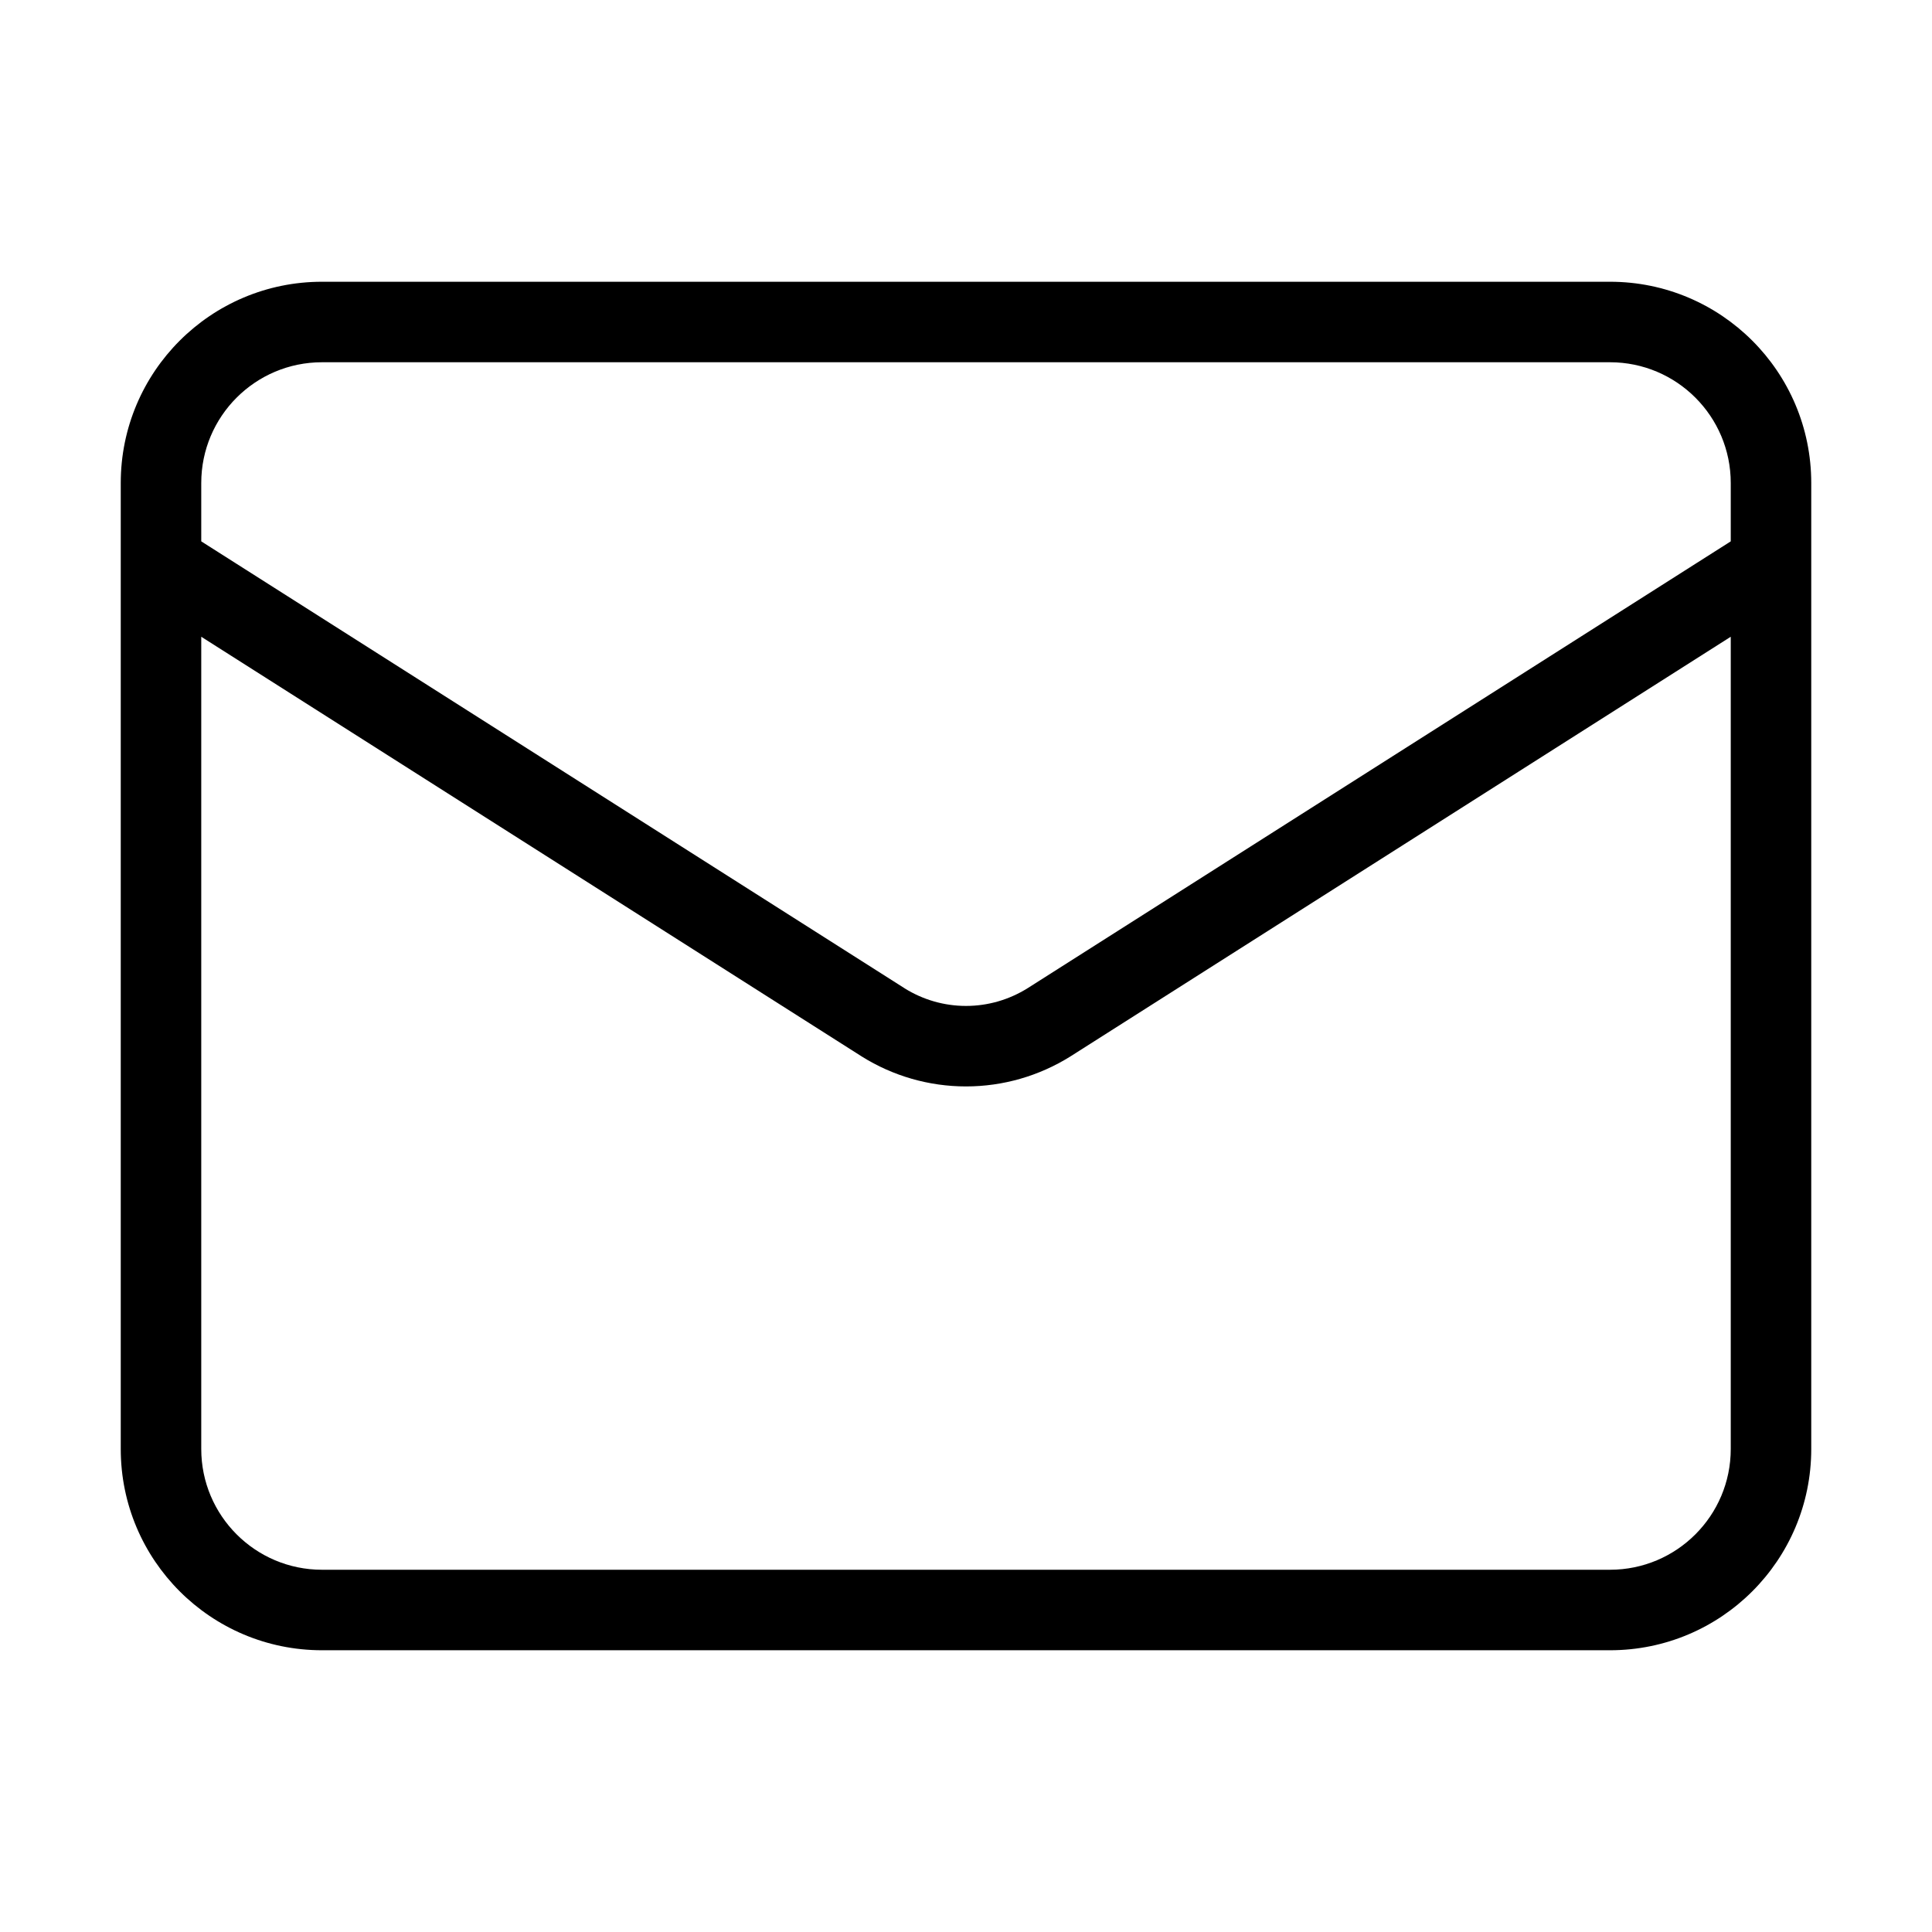 <svg width="24" height="24" viewBox="0 0 24 24" fill="none" xmlns="http://www.w3.org/2000/svg">
<path fill-rule="evenodd" clip-rule="evenodd" d="M4 4.5C3.172 4.5 2.5 5.172 2.5 6V6.725L11.236 12.276C11.236 12.277 11.236 12.277 11.237 12.277C11.466 12.42 11.73 12.496 12 12.496C12.27 12.496 12.534 12.42 12.763 12.277C12.764 12.277 12.764 12.277 12.765 12.276L21.5 6.725V6C21.5 5.172 20.828 4.5 20 4.5H4ZM22.5 6.992V6C22.5 4.619 21.381 3.5 20 3.5H4C2.619 3.5 1.5 4.619 1.5 6V6.992C1.5 6.997 1.5 7.002 1.5 7.007V18C1.5 19.381 2.619 20.5 4 20.5H20C21.381 20.5 22.5 19.381 22.5 18V7.008C22.5 7.002 22.5 6.997 22.5 6.992ZM21.5 7.91L13.296 13.124C12.907 13.367 12.458 13.496 12 13.496C11.542 13.496 11.093 13.367 10.705 13.124L10.702 13.122L2.5 7.91V18C2.5 18.828 3.172 19.5 4 19.5H20C20.828 19.5 21.5 18.828 21.5 18V7.91Z" fill="black"/>
</svg>
